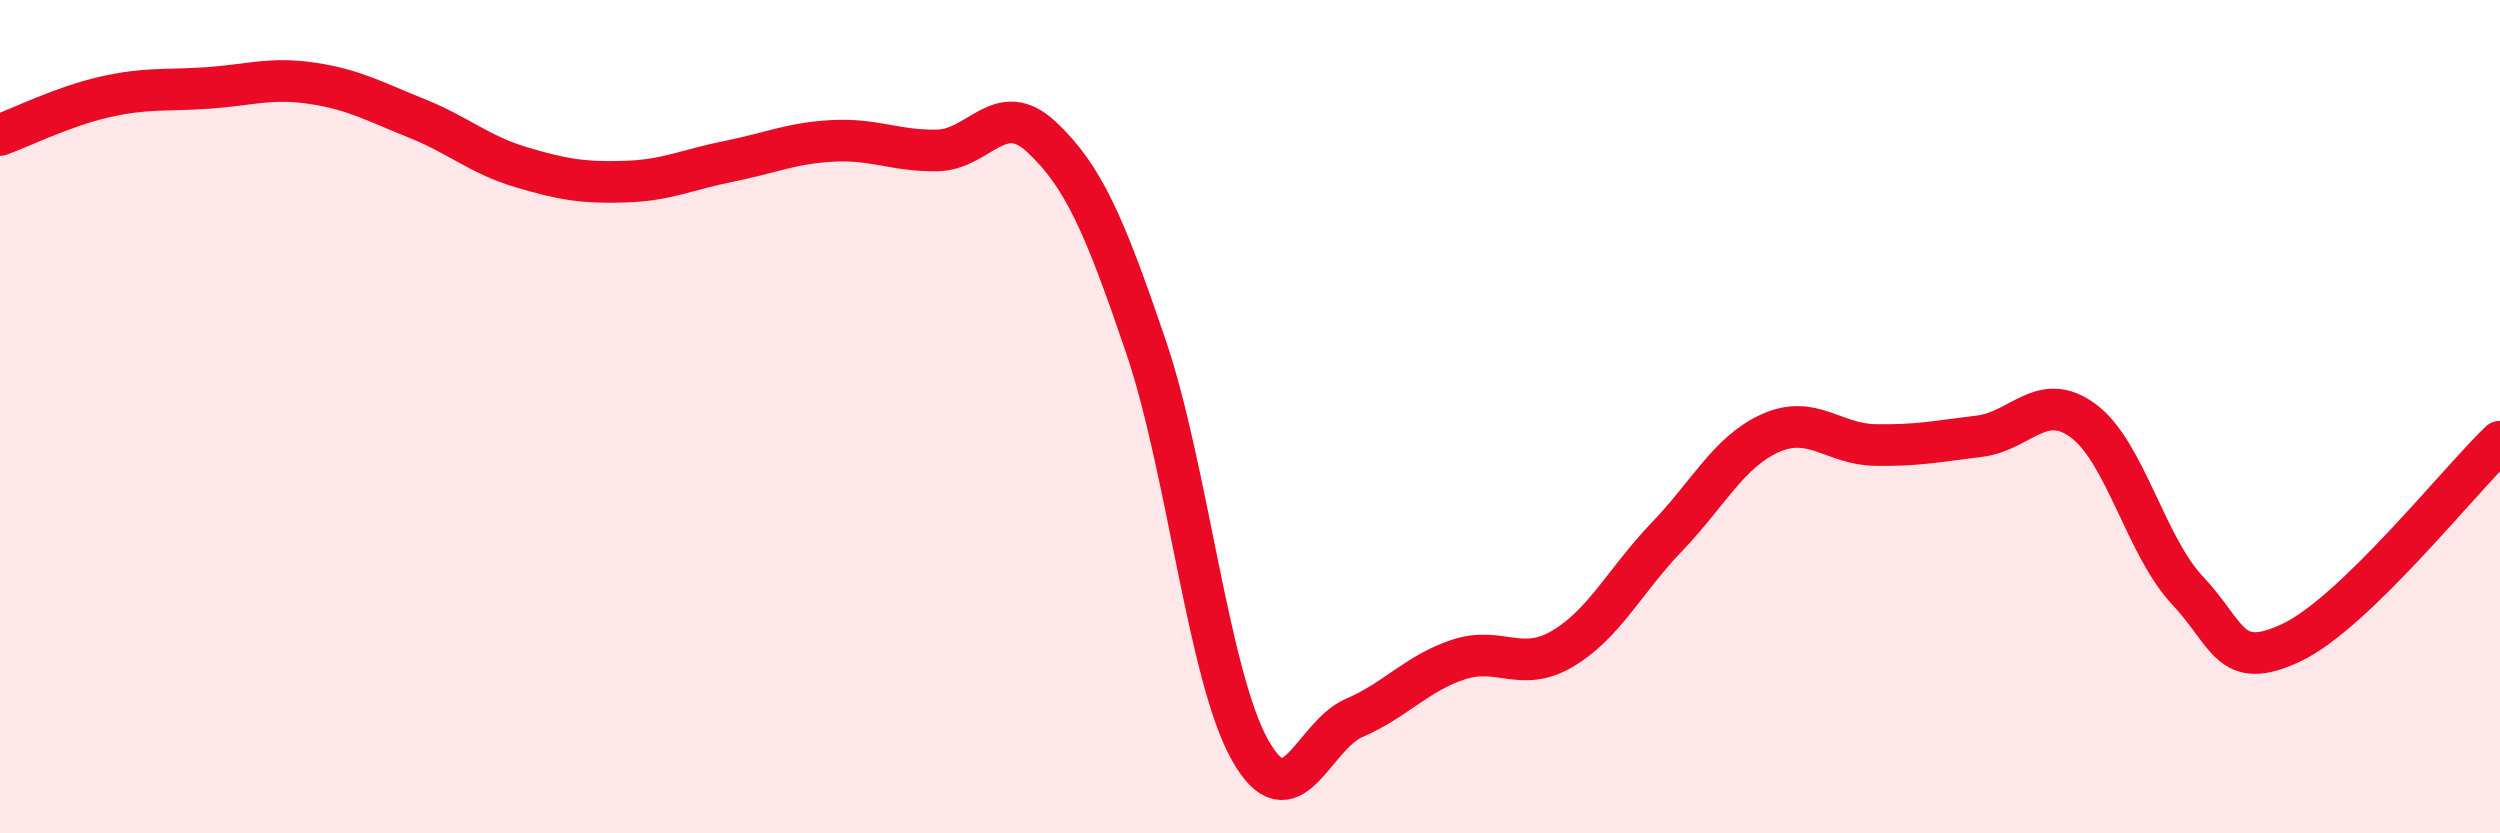 
    <svg width="60" height="20" viewBox="0 0 60 20" xmlns="http://www.w3.org/2000/svg">
      <path
        d="M 0,3.24 C 0.5,3.06 1.5,2.56 2.5,2.33 C 3.5,2.1 4,2.18 5,2.11 C 6,2.04 6.5,1.85 7.5,2 C 8.5,2.15 9,2.44 10,2.84 C 11,3.24 11.5,3.71 12.5,4.01 C 13.5,4.31 14,4.39 15,4.36 C 16,4.33 16.5,4.07 17.5,3.87 C 18.5,3.67 19,3.43 20,3.38 C 21,3.33 21.5,3.63 22.5,3.61 C 23.5,3.59 24,2.35 25,3.29 C 26,4.23 26.5,5.37 27.5,8.31 C 28.5,11.25 29,16.22 30,18 C 31,19.78 31.5,17.66 32.5,17.23 C 33.5,16.8 34,16.16 35,15.83 C 36,15.5 36.5,16.16 37.5,15.57 C 38.5,14.98 39,13.93 40,12.89 C 41,11.85 41.5,10.83 42.5,10.39 C 43.5,9.95 44,10.66 45,10.68 C 46,10.7 46.5,10.59 47.5,10.47 C 48.5,10.35 49,9.36 50,10.1 C 51,10.84 51.5,13.11 52.5,14.17 C 53.5,15.23 53.5,16.13 55,15.42 C 56.5,14.71 59,11.56 60,10.6L60 20L0 20Z"
        fill="#EB0A25"
        opacity="0.1"
        stroke-linecap="round"
        stroke-linejoin="round"
      />
      <path
        d="M 0,3.24 C 0.5,3.06 1.5,2.56 2.5,2.33 C 3.5,2.1 4,2.18 5,2.11 C 6,2.04 6.5,1.85 7.5,2 C 8.5,2.15 9,2.44 10,2.84 C 11,3.24 11.5,3.71 12.5,4.01 C 13.5,4.31 14,4.39 15,4.36 C 16,4.33 16.5,4.07 17.5,3.87 C 18.5,3.67 19,3.43 20,3.38 C 21,3.33 21.5,3.63 22.5,3.61 C 23.5,3.59 24,2.35 25,3.29 C 26,4.23 26.5,5.37 27.5,8.31 C 28.5,11.25 29,16.22 30,18 C 31,19.78 31.5,17.66 32.5,17.23 C 33.5,16.8 34,16.16 35,15.83 C 36,15.5 36.5,16.16 37.5,15.57 C 38.5,14.98 39,13.93 40,12.89 C 41,11.85 41.5,10.83 42.5,10.39 C 43.5,9.95 44,10.66 45,10.68 C 46,10.7 46.5,10.59 47.5,10.47 C 48.5,10.35 49,9.36 50,10.1 C 51,10.84 51.5,13.11 52.5,14.17 C 53.5,15.23 53.5,16.13 55,15.42 C 56.5,14.71 59,11.56 60,10.6"
        stroke="#EB0A25"
        stroke-width="1"
        fill="none"
        stroke-linecap="round"
        stroke-linejoin="round"
      />
    </svg>
  